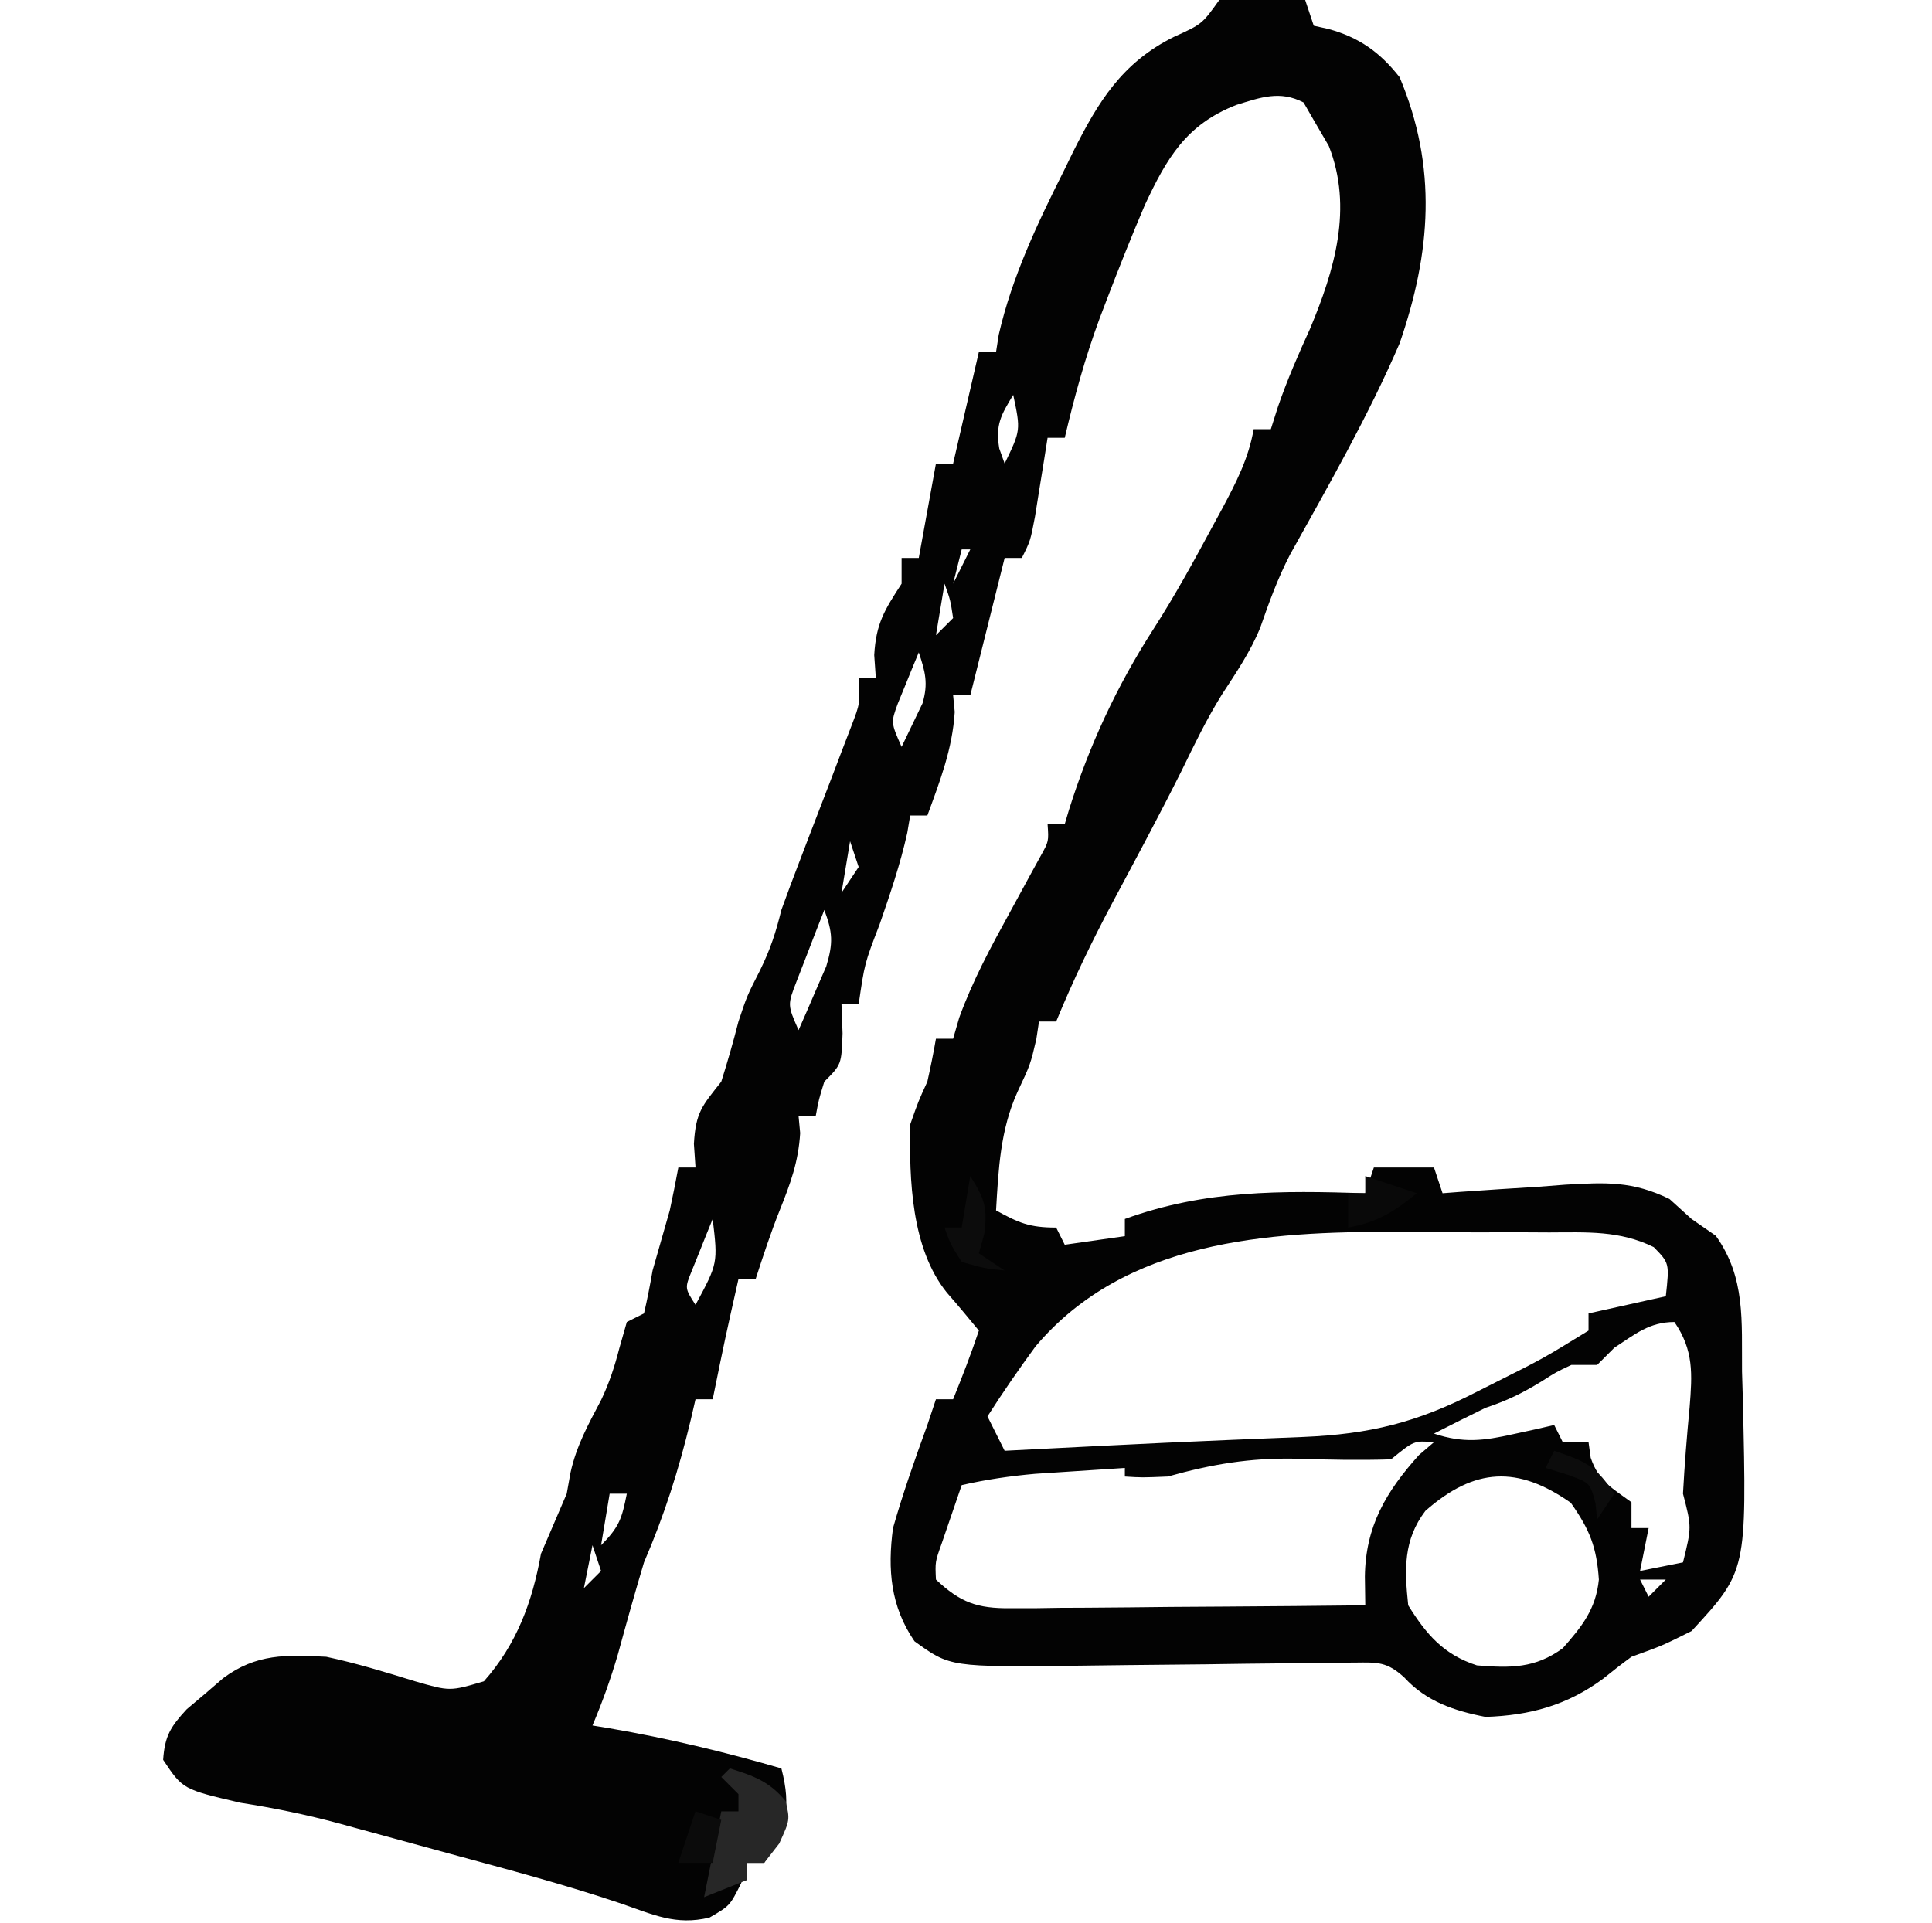 <svg xmlns="http://www.w3.org/2000/svg" width="225" height="224"><path d="M0 0 C3.3 0 6.6 0 10 0 C10.33 0.99 10.66 1.98 11 3 C11.557 3.124 12.114 3.248 12.688 3.375 C16.288 4.348 18.732 6.11 21 9 C25.424 19.508 24.643 29.433 21 40 C17.34 48.488 12.721 56.545 8.234 64.613 C6.804 67.379 5.788 70.178 4.77 73.113 C3.619 75.935 1.958 78.363 0.301 80.91 C-1.487 83.782 -2.929 86.782 -4.41 89.82 C-6.988 94.976 -9.716 100.053 -12.434 105.136 C-14.849 109.685 -17.047 114.234 -19 119 C-19.66 119 -20.32 119 -21 119 C-21.103 119.681 -21.206 120.361 -21.312 121.062 C-22 124 -22 124 -23.5 127.188 C-25.51 131.619 -25.72 136.194 -26 141 C-23.353 142.461 -22.106 143 -19 143 C-18.67 143.66 -18.34 144.32 -18 145 C-15.69 144.67 -13.38 144.34 -11 144 C-11 143.34 -11 142.68 -11 142 C-1.632 138.601 7.193 138.69 17 139 C17.33 138.01 17.66 137.02 18 136 C20.31 136 22.62 136 25 136 C25.33 136.99 25.66 137.98 26 139 C26.665 138.949 27.331 138.898 28.016 138.845 C31.051 138.624 34.088 138.437 37.125 138.25 C38.172 138.169 39.218 138.088 40.297 138.004 C45.019 137.735 48.12 137.571 52.43 139.672 C53.702 140.824 53.702 140.824 55 142 C55.931 142.645 56.861 143.289 57.82 143.953 C61.308 148.828 60.823 153.899 60.875 159.75 C60.909 160.892 60.942 162.034 60.977 163.211 C61.432 183.021 61.432 183.021 55 190 C51.625 191.688 51.625 191.688 48 193 C46.874 193.825 45.77 194.681 44.688 195.562 C40.504 198.648 36.179 199.83 31 200 C27.365 199.294 24.109 198.211 21.542 195.407 C19.527 193.568 18.46 193.64 15.763 193.675 C14.912 193.679 14.06 193.682 13.182 193.686 C11.804 193.714 11.804 193.714 10.398 193.742 C9.447 193.749 8.496 193.755 7.517 193.762 C4.469 193.786 1.422 193.829 -1.625 193.875 C-4.651 193.91 -7.676 193.941 -10.702 193.966 C-12.584 193.983 -14.467 194.006 -16.349 194.036 C-31.339 194.204 -31.339 194.204 -35.5 191.188 C-38.279 187.134 -38.651 182.832 -38 178 C-36.841 173.934 -35.446 169.972 -34 166 C-33.67 165.01 -33.34 164.02 -33 163 C-32.34 163 -31.68 163 -31 163 C-29.925 160.348 -28.905 157.716 -28 155 C-29.223 153.513 -30.452 152.029 -31.723 150.582 C-35.896 145.413 -36.103 137.408 -36 131 C-35.055 128.305 -35.055 128.305 -34 126 C-33.631 124.341 -33.287 122.675 -33 121 C-32.34 121 -31.68 121 -31 121 C-30.765 120.19 -30.531 119.381 -30.289 118.547 C-28.709 114.199 -26.597 110.298 -24.375 106.25 C-23.546 104.736 -22.72 103.221 -21.898 101.703 C-21.352 100.708 -21.352 100.708 -20.794 99.692 C-19.858 98.01 -19.858 98.01 -20 96 C-19.34 96 -18.68 96 -18 96 C-17.841 95.466 -17.683 94.933 -17.52 94.383 C-15.167 86.871 -11.947 79.938 -7.688 73.312 C-5.172 69.398 -2.952 65.346 -0.75 61.25 C-0.396 60.599 -0.043 59.949 0.322 59.279 C1.942 56.24 3.413 53.416 4 50 C4.66 50 5.32 50 6 50 C6.277 49.127 6.554 48.255 6.84 47.355 C7.919 44.233 9.19 41.315 10.562 38.312 C13.427 31.461 15.59 24.206 12.75 17 C12.172 16.01 11.595 15.02 11 14 C10.412 12.979 10.412 12.979 9.812 11.938 C7.062 10.515 4.831 11.344 1.988 12.223 C-3.871 14.514 -6.112 18.423 -8.672 23.883 C-10.257 27.602 -11.75 31.347 -13.188 35.125 C-13.437 35.781 -13.687 36.438 -13.945 37.114 C-15.634 41.684 -16.886 46.257 -18 51 C-18.66 51 -19.32 51 -20 51 C-20.133 51.843 -20.266 52.686 -20.402 53.555 C-20.579 54.65 -20.756 55.746 -20.938 56.875 C-21.112 57.966 -21.286 59.056 -21.465 60.18 C-22 63 -22 63 -23 65 C-23.66 65 -24.32 65 -25 65 C-25.289 66.155 -25.578 67.31 -25.875 68.5 C-26.917 72.667 -27.958 76.833 -29 81 C-29.66 81 -30.32 81 -31 81 C-30.938 81.639 -30.876 82.279 -30.812 82.938 C-31.076 87.235 -32.528 90.979 -34 95 C-34.66 95 -35.32 95 -36 95 C-36.112 95.666 -36.224 96.333 -36.34 97.02 C-37.149 100.672 -38.34 104.158 -39.562 107.688 C-41.312 112.24 -41.312 112.24 -42 117 C-42.66 117 -43.32 117 -44 117 C-43.959 118.114 -43.917 119.228 -43.875 120.375 C-44 124 -44 124 -46 126 C-46.643 128.069 -46.643 128.069 -47 130 C-47.66 130 -48.32 130 -49 130 C-48.938 130.66 -48.876 131.32 -48.812 132 C-49.024 135.385 -49.949 137.874 -51.199 140.996 C-52.25 143.626 -53.125 146.307 -54 149 C-54.66 149 -55.32 149 -56 149 C-57.569 155.985 -57.569 155.985 -59 163 C-59.66 163 -60.32 163 -61 163 C-61.182 163.785 -61.364 164.57 -61.551 165.379 C-62.948 171.219 -64.621 176.482 -67 182 C-68.066 185.552 -69.06 189.118 -70.035 192.695 C-70.871 195.559 -71.836 198.257 -73 201 C-72.334 201.11 -71.667 201.219 -70.98 201.332 C-64.191 202.5 -57.615 204.081 -51 206 C-49.783 210.73 -50.537 212.763 -53 217 C-53.66 217 -54.32 217 -55 217 C-55.227 217.784 -55.454 218.567 -55.688 219.375 C-57 222 -57 222 -59.375 223.375 C-63.318 224.314 -65.893 223.037 -69.707 221.727 C-76.207 219.536 -82.832 217.779 -89.448 215.983 C-91.694 215.373 -93.938 214.757 -96.182 214.141 C-97.625 213.747 -99.068 213.354 -100.512 212.961 C-101.506 212.688 -101.506 212.688 -102.52 212.409 C-106.328 211.38 -110.104 210.609 -114 210 C-120.711 208.434 -120.711 208.434 -123 205 C-122.812 202.235 -122.145 201.157 -120.258 199.113 C-119.554 198.519 -118.85 197.925 -118.125 197.312 C-117.077 196.41 -117.077 196.41 -116.008 195.488 C-112.14 192.621 -108.672 192.757 -104 193 C-100.51 193.745 -97.105 194.788 -93.697 195.842 C-89.605 197.025 -89.605 197.025 -85.648 195.855 C-81.823 191.55 -80.006 186.605 -79 181 C-78 178.667 -77 176.333 -76 174 C-75.856 173.196 -75.711 172.391 -75.562 171.562 C-74.869 168.403 -73.478 165.916 -71.98 163.066 C-71.034 161.071 -70.423 159.197 -69.875 157.062 C-69.586 156.052 -69.297 155.041 -69 154 C-68.34 153.67 -67.68 153.34 -67 153 C-66.611 151.346 -66.291 149.675 -66 148 C-65.333 145.667 -64.667 143.333 -64 141 C-63.646 139.338 -63.304 137.672 -63 136 C-62.34 136 -61.68 136 -61 136 C-61.062 135.093 -61.124 134.185 -61.188 133.25 C-60.973 129.534 -60.229 128.83 -58 126 C-57.269 123.686 -56.599 121.352 -56 119 C-55 116 -55 116 -53.5 113.062 C-52.26 110.531 -51.664 108.674 -51 106 C-50.333 104.147 -49.641 102.303 -48.934 100.465 C-48.531 99.408 -48.128 98.352 -47.713 97.264 C-46.861 95.042 -46.007 92.82 -45.15 90.6 C-44.749 89.545 -44.347 88.489 -43.934 87.402 C-43.563 86.438 -43.192 85.474 -42.81 84.48 C-41.845 81.96 -41.845 81.96 -42 79 C-41.34 79 -40.68 79 -40 79 C-40.062 78.113 -40.124 77.226 -40.188 76.312 C-39.978 72.615 -38.979 71.051 -37 68 C-37 67.01 -37 66.02 -37 65 C-36.34 65 -35.68 65 -35 65 C-34.34 61.37 -33.68 57.74 -33 54 C-32.34 54 -31.68 54 -31 54 C-30.01 49.71 -29.02 45.42 -28 41 C-27.34 41 -26.68 41 -26 41 C-25.897 40.34 -25.794 39.68 -25.688 39 C-24.133 32.218 -21.17 25.999 -18.062 19.812 C-17.728 19.127 -17.393 18.442 -17.049 17.736 C-14.128 11.89 -11.338 7.31 -5.312 4.312 C-2.01 2.817 -2.01 2.817 0 0 Z M-22 41 C-21 43 -21 43 -21 43 Z M-23 43 C-22 46 -22 46 -22 46 Z M-24 46 C-25.429 48.354 -26.087 49.48 -25.625 52.25 C-25.419 52.828 -25.212 53.405 -25 54 C-23.125 50.132 -23.125 50.132 -24 46 Z M-30 64 C-30.33 65.32 -30.66 66.64 -31 68 C-30.34 66.68 -29.68 65.36 -29 64 C-29.33 64 -29.66 64 -30 64 Z M-32 68 C-32.33 69.98 -32.66 71.96 -33 74 C-32.34 73.34 -31.68 72.68 -31 72 C-31.319 69.892 -31.319 69.892 -32 68 Z M-35 76 C-35.532 77.266 -36.05 78.538 -36.562 79.812 C-36.853 80.52 -37.143 81.228 -37.441 81.957 C-38.251 84.174 -38.251 84.174 -37 87 C-36.227 85.391 -36.227 85.391 -35.438 83.75 C-35.002 82.845 -35.002 82.845 -34.559 81.922 C-33.882 79.595 -34.242 78.268 -35 76 Z M-43 98 C-43.33 99.98 -43.66 101.96 -44 104 C-43.34 103.01 -42.68 102.02 -42 101 C-42.33 100.01 -42.66 99.02 -43 98 Z M-45 104 C-44 106 -44 106 -44 106 Z M-46 106 C-46.699 107.766 -47.384 109.538 -48.062 111.312 C-48.445 112.299 -48.828 113.285 -49.223 114.301 C-50.294 117.062 -50.294 117.062 -49 120 C-48.299 118.423 -47.614 116.838 -46.938 115.25 C-46.555 114.368 -46.172 113.487 -45.777 112.578 C-44.954 109.847 -45.023 108.631 -46 106 Z M-55 131 C-54 134 -54 134 -54 134 Z M-59 142 C-59.53 143.288 -60.049 144.58 -60.562 145.875 C-60.853 146.594 -61.143 147.314 -61.441 148.055 C-62.254 150.056 -62.254 150.056 -61 152 C-58.392 147.155 -58.392 147.155 -59 142 Z M-21.395 156.832 C-23.355 159.506 -25.219 162.204 -27 165 C-26.34 166.32 -25.68 167.64 -25 169 C-23.811 168.939 -22.623 168.879 -21.398 168.816 C-19.724 168.732 -18.049 168.647 -16.375 168.562 C-15.489 168.517 -14.602 168.472 -13.689 168.426 C-8.777 168.179 -3.864 167.948 1.051 167.746 C2.034 167.705 3.018 167.663 4.031 167.621 C5.937 167.542 7.844 167.465 9.75 167.393 C17.568 167.064 23.052 165.701 30 162.125 C30.699 161.773 31.397 161.421 32.117 161.059 C37.694 158.262 37.694 158.262 43 155 C43 154.34 43 153.68 43 153 C45.97 152.34 48.94 151.68 52 151 C52.421 147.147 52.421 147.147 50.597 145.277 C46.62 143.321 42.818 143.552 38.441 143.566 C37.501 143.561 36.561 143.556 35.593 143.551 C33.6 143.544 31.607 143.545 29.614 143.554 C26.604 143.562 23.597 143.534 20.588 143.502 C5.578 143.447 -10.95 144.479 -21.395 156.832 Z M46 157 C45.34 157.66 44.68 158.32 44 159 C43.01 159 42.02 159 41 159 C39.239 159.826 39.239 159.826 37.5 160.938 C35.268 162.303 33.525 163.158 31 164 C28.992 164.984 26.991 165.982 25 167 C28.404 168.137 30.775 167.84 34.25 167.062 C35.588 166.771 35.588 166.771 36.953 166.473 C37.629 166.317 38.304 166.161 39 166 C39.33 166.66 39.66 167.32 40 168 C40.99 168 41.98 168 43 168 C43.124 168.897 43.124 168.897 43.25 169.812 C44.206 172.601 45.68 173.279 48 175 C48 175.99 48 176.98 48 178 C48.66 178 49.32 178 50 178 C49.67 179.65 49.34 181.3 49 183 C50.65 182.67 52.3 182.34 54 182 C55.015 177.898 55.015 177.898 54 174 C54.181 170.635 54.451 167.295 54.771 163.941 C55.082 160.06 55.26 157.283 53 154 C50.075 154 48.416 155.429 46 157 Z M-66 162 C-65 164 -65 164 -65 164 Z M20 170 C16.298 170.117 12.654 170.044 8.955 169.922 C3.577 169.814 -0.819 170.552 -6 172 C-9 172.125 -9 172.125 -11 172 C-11 171.67 -11 171.34 -11 171 C-13.229 171.142 -15.459 171.289 -17.688 171.438 C-18.929 171.519 -20.17 171.6 -21.449 171.684 C-24.382 171.945 -27.134 172.348 -30 173 C-30.504 174.457 -31.003 175.916 -31.5 177.375 C-31.778 178.187 -32.057 178.999 -32.344 179.836 C-33.097 181.942 -33.097 181.942 -33 184 C-30.142 186.684 -28.203 187.373 -24.323 187.341 C-23.403 187.34 -22.482 187.34 -21.533 187.34 C-20.055 187.317 -20.055 187.317 -18.547 187.293 C-17.532 187.289 -16.516 187.284 -15.47 187.28 C-12.23 187.263 -8.99 187.226 -5.75 187.188 C-3.552 187.172 -1.354 187.159 0.844 187.146 C6.229 187.113 11.615 187.063 17 187 C16.985 185.892 16.97 184.785 16.954 183.643 C17.028 177.814 19.4 173.778 23.25 169.5 C23.828 169.005 24.405 168.51 25 168 C22.676 167.815 22.676 167.815 20 170 Z M24 176 C21.415 179.408 21.562 182.841 22 187 C24.123 190.412 26.135 192.749 30 194 C33.902 194.325 36.793 194.352 40 192 C42.243 189.454 43.852 187.457 44.203 184.004 C43.945 180.217 43.149 178.212 40.938 175.062 C34.769 170.731 29.761 170.925 24 176 Z M-71 174 C-71.33 175.98 -71.66 177.96 -72 180 C-69.861 177.861 -69.573 176.867 -69 174 C-69.66 174 -70.32 174 -71 174 Z M-73 180 C-73.33 181.65 -73.66 183.3 -74 185 C-73.34 184.34 -72.68 183.68 -72 183 C-72.33 182.01 -72.66 181.02 -73 180 Z M49 184 C49.33 184.66 49.66 185.32 50 186 C50.66 185.34 51.32 184.68 52 184 C51.01 184 50.02 184 49 184 Z M-75 186 C-74 188 -74 188 -74 188 Z " fill="#030303" transform="translate(142,0)"></path><path d="M0 0 C2.81 0.887 4.599 1.515 6.5 3.812 C7 6 7 6 5.75 8.75 C4.884 9.864 4.884 9.864 4 11 C3.34 11 2.68 11 2 11 C2 11.66 2 12.32 2 13 C0.35 13.66 -1.3 14.32 -3 15 C-2.333 11.667 -1.667 8.333 -1 5 C-0.34 5 0.32 5 1 5 C1 4.34 1 3.68 1 3 C0.34 2.34 -0.32 1.68 -1 1 C-0.67 0.67 -0.34 0.34 0 0 Z " fill="#272727" transform="translate(85,206)"></path><path d="M0 0 C1.619 2.572 2.044 3.677 1.625 6.75 C1.419 7.492 1.212 8.235 1 9 C1.99 9.66 2.98 10.32 4 11 C1.625 10.75 1.625 10.75 -1 10 C-2.312 7.938 -2.312 7.938 -3 6 C-2.34 6 -1.68 6 -1 6 C-0.67 4.02 -0.34 2.04 0 0 Z " fill="#0C0C0C" transform="translate(113,137)"></path><path d="M0 0 C1.98 0.66 3.96 1.32 6 2 C3.378 4.154 1.356 5.401 -2 6 C-2 4.68 -2 3.36 -2 2 C-1.34 2 -0.68 2 0 2 C0 1.34 0 0.68 0 0 Z " fill="#090909" transform="translate(159,137)"></path><path d="M0 0 C0.99 0.33 1.98 0.66 3 1 C2.67 2.65 2.34 4.3 2 6 C0.68 6 -0.64 6 -2 6 C-1.34 4.02 -0.68 2.04 0 0 Z " fill="#0B0B0B" transform="translate(81,211)"></path><path d="M0 0 C3.653 1.25 4.781 1.671 7 5 C6.01 6.485 6.01 6.485 5 8 C4.938 7.381 4.876 6.763 4.812 6.125 C4.171 3.722 4.171 3.722 1.438 2.75 C0.633 2.502 -0.171 2.255 -1 2 C-0.67 1.34 -0.34 0.68 0 0 Z " fill="#0C0C0C" transform="translate(181,169)"></path><path d="M0 0 C4 1 4 1 4 1 Z " fill="#000000" transform="translate(137,166)"></path><path d="M0 0 C2 1 2 1 2 1 Z " fill="#000000" transform="translate(177,163)"></path><path d="" fill="#000000" transform="translate(0,0)"></path><path d="" fill="#000000" transform="translate(0,0)"></path><path d="" fill="#000000" transform="translate(0,0)"></path><path d="" fill="#000000" transform="translate(0,0)"></path><path d="" fill="#000000" transform="translate(0,0)"></path><path d="" fill="#000000" transform="translate(0,0)"></path><path d="" fill="#000000" transform="translate(0,0)"></path><path d="" fill="#000000" transform="translate(0,0)"></path><path d="" fill="#000000" transform="translate(0,0)"></path><path d="" fill="#000000" transform="translate(0,0)"></path><path d="" fill="#000000" transform="translate(0,0)"></path></svg>